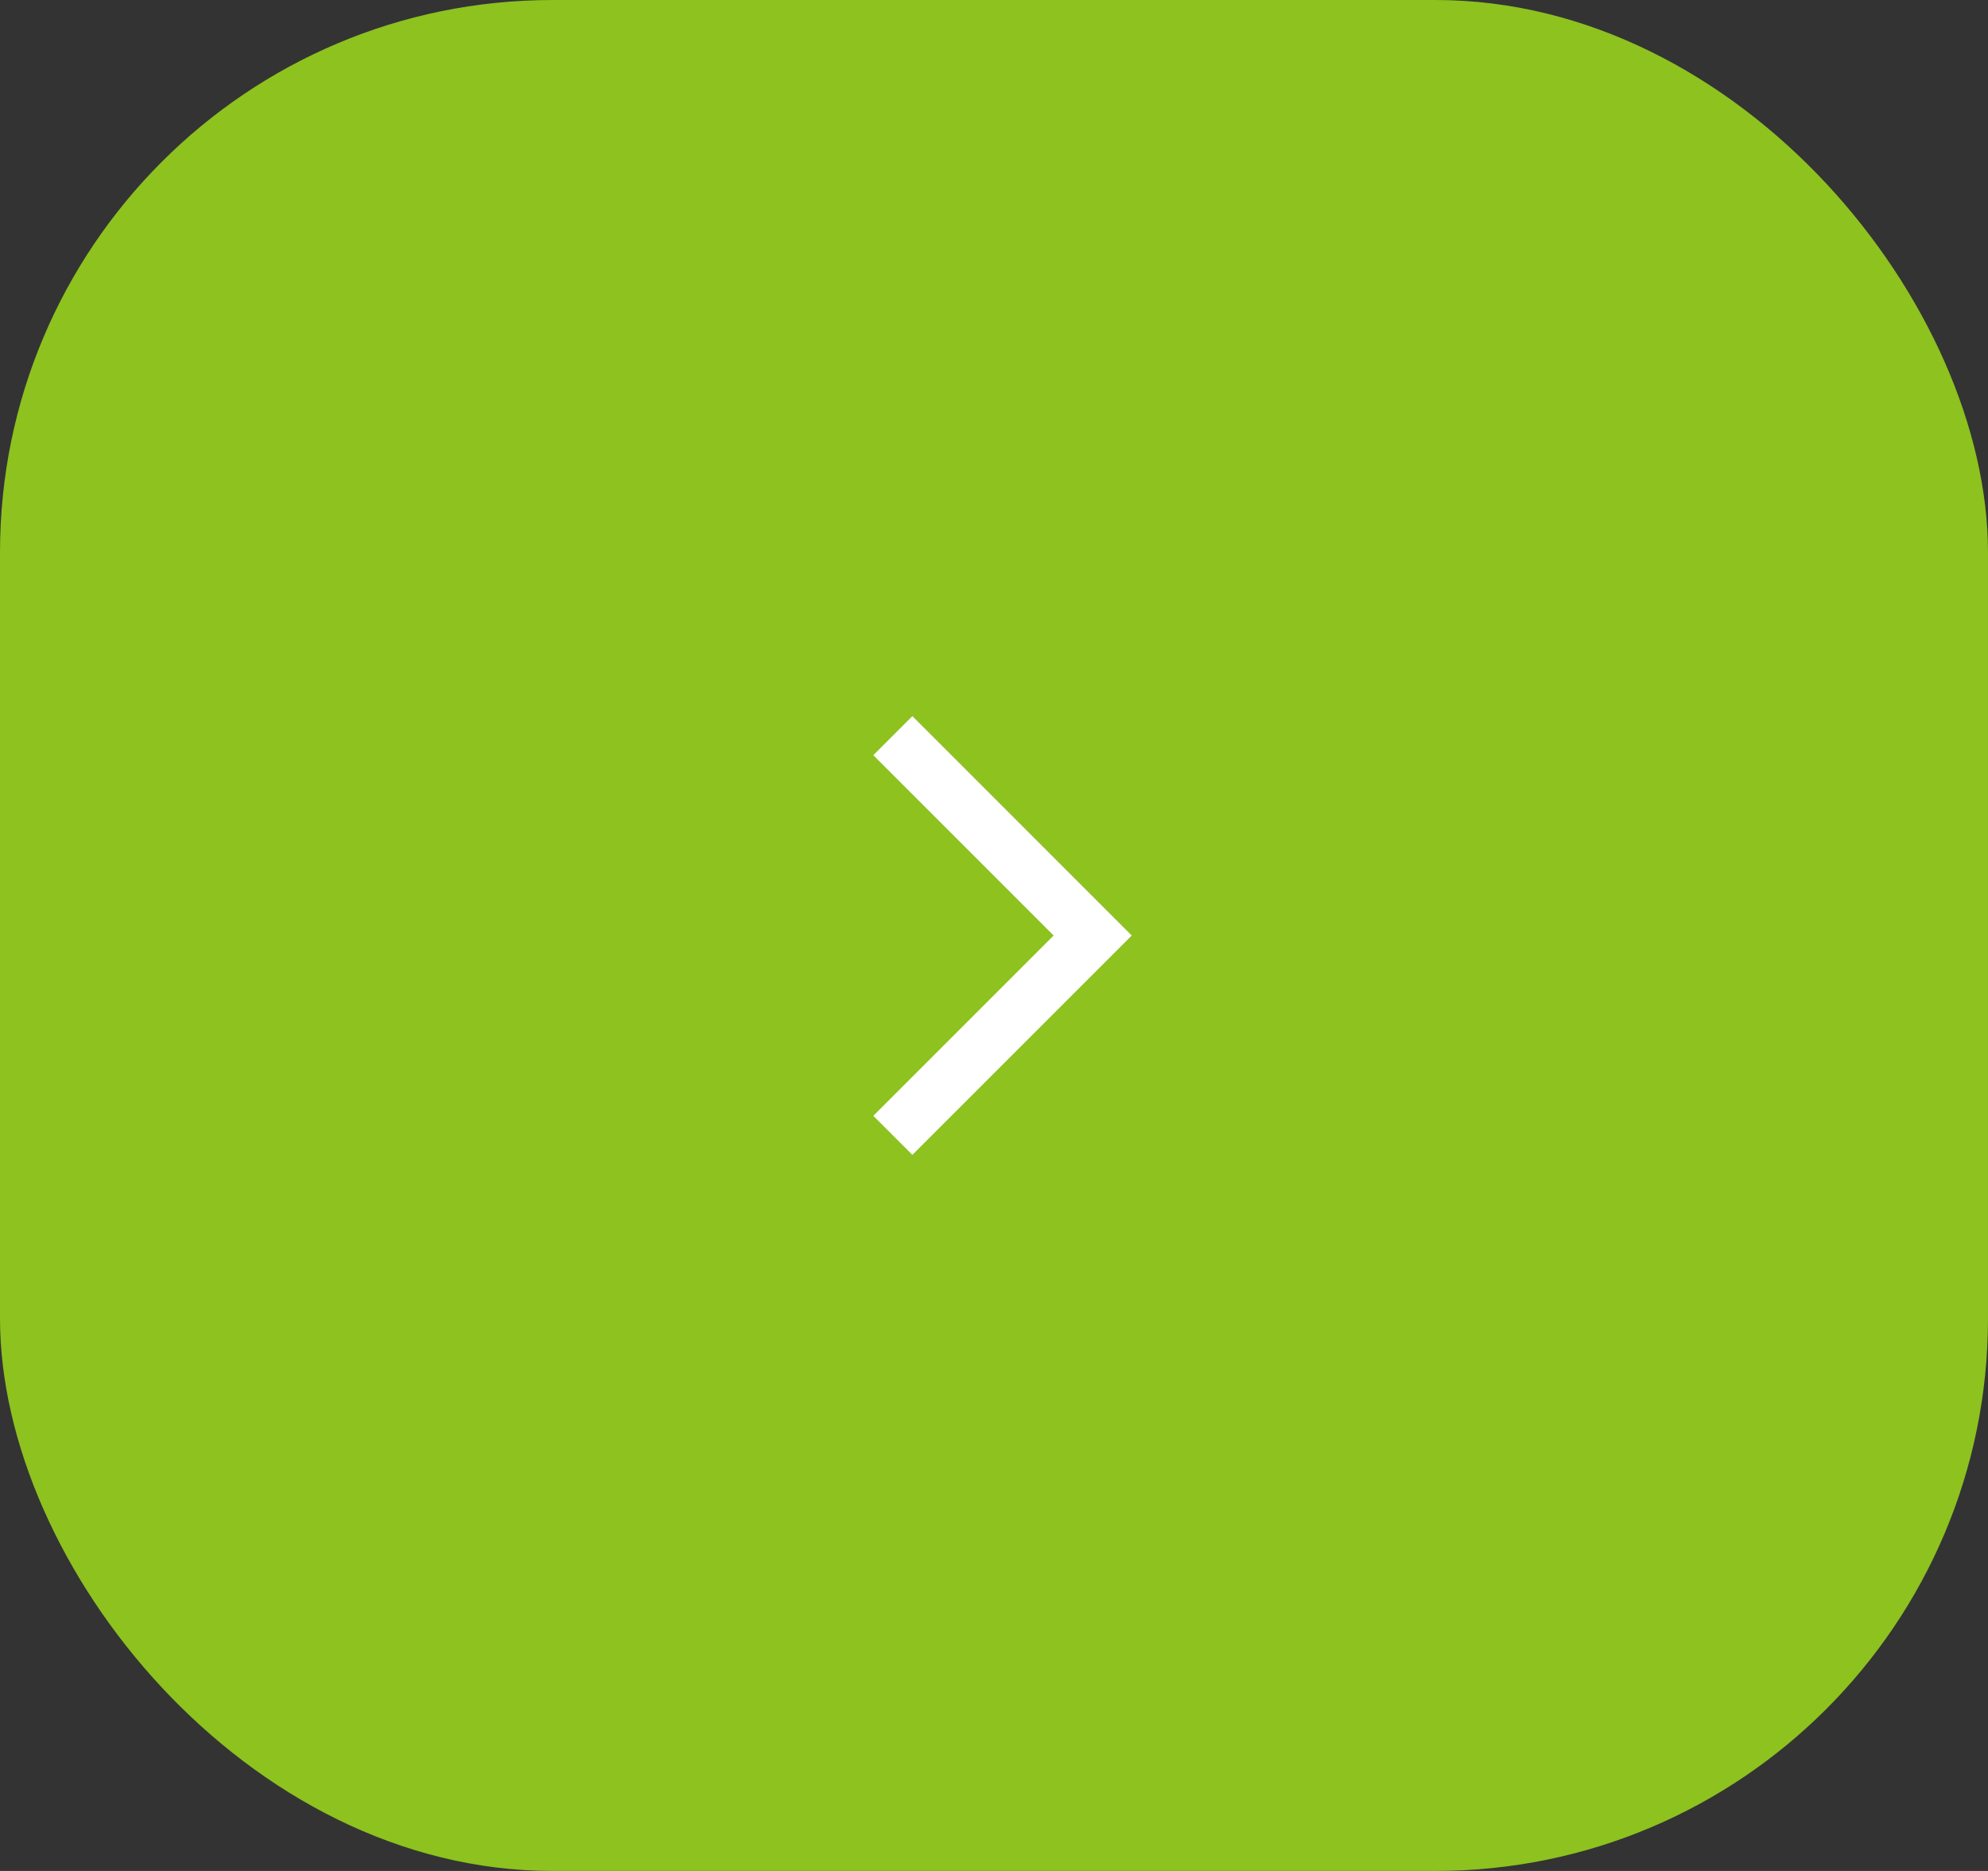 <svg xmlns="http://www.w3.org/2000/svg" viewBox="0 0 51 48"><rect x="0" y="0" width="51" height="48" fill="#333333" stroke="none"/><defs><style>.a{fill:#8dc21f;}.b{fill:none;stroke:#fff;stroke-miterlimit:10;stroke-width:1.417px;}</style></defs><rect class="a" width="51" height="48" rx="14.173"/><polyline class="b" points="22.905 18.873 28.032 24.001 22.905 29.128"/></svg>